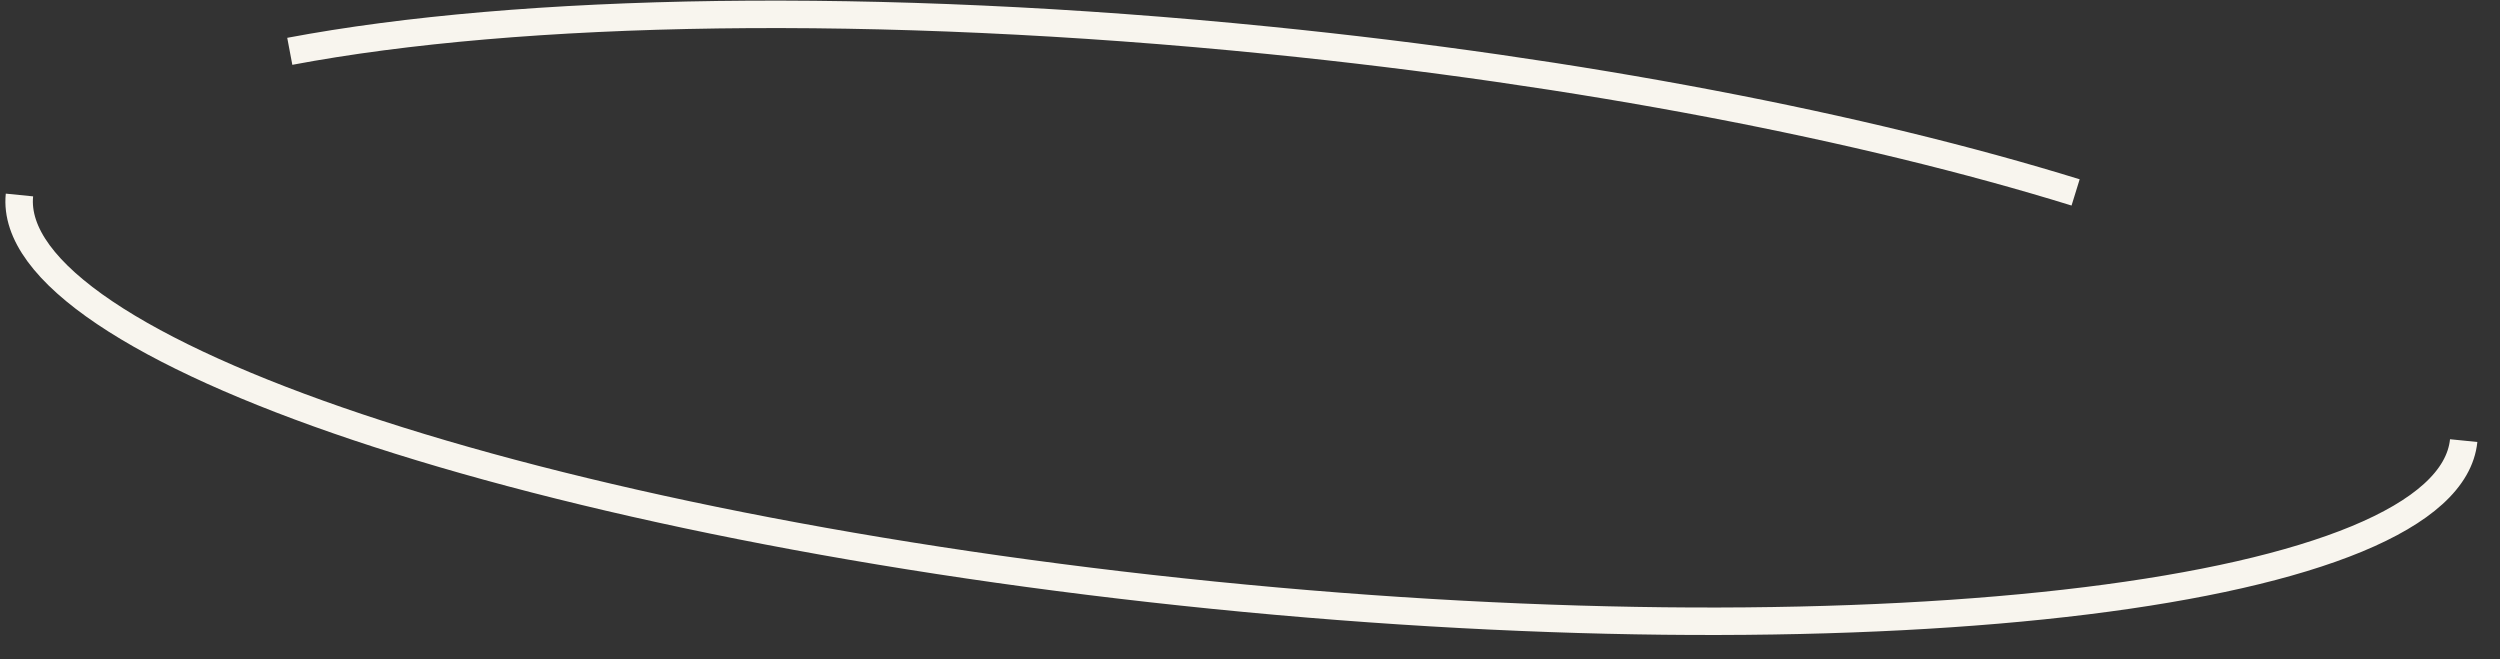 <?xml version="1.0" encoding="UTF-8"?> <svg xmlns="http://www.w3.org/2000/svg" width="91" height="24" viewBox="0 0 91 24" fill="none"><rect x="0" y="0" width="91" height="24" fill="#333333" stroke="none"/> <path d="M89.678 16.038C89.118 21.615 68.747 24.135 44.178 21.666C19.61 19.198 0.148 12.676 0.708 7.098M10.548 1.868C18.922 0.288 31.848 0.027 46.208 1.47C57.574 2.612 67.848 4.621 75.552 7.004" stroke="#F8F5EE"></path> </svg> 